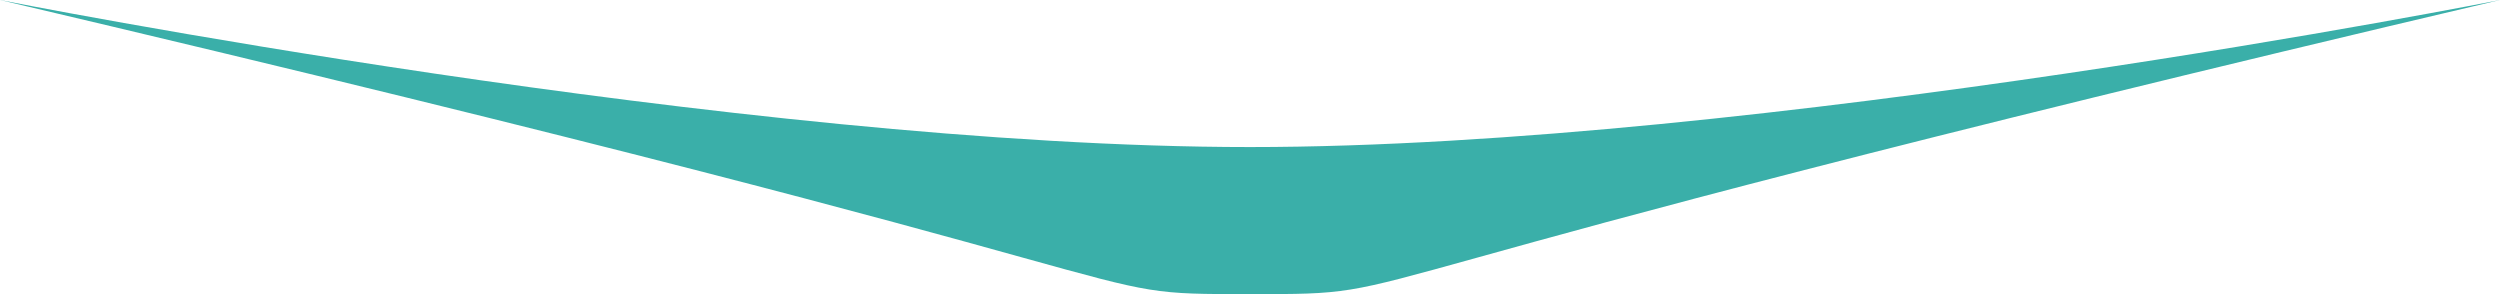 <svg width="68" height="8" viewBox="0 0 68 8" fill="none" xmlns="http://www.w3.org/2000/svg">
<path d="M34 8C39.218 8 34 8 68 4.76837e-07C68 4.76837e-07 47.84 4 34 4C20.16 4 -6.10352e-05 4.76837e-07 -6.10352e-05 4.76837e-07C34 8 28.781 8 34 8Z" fill="#3AAFA9"/>
</svg>
